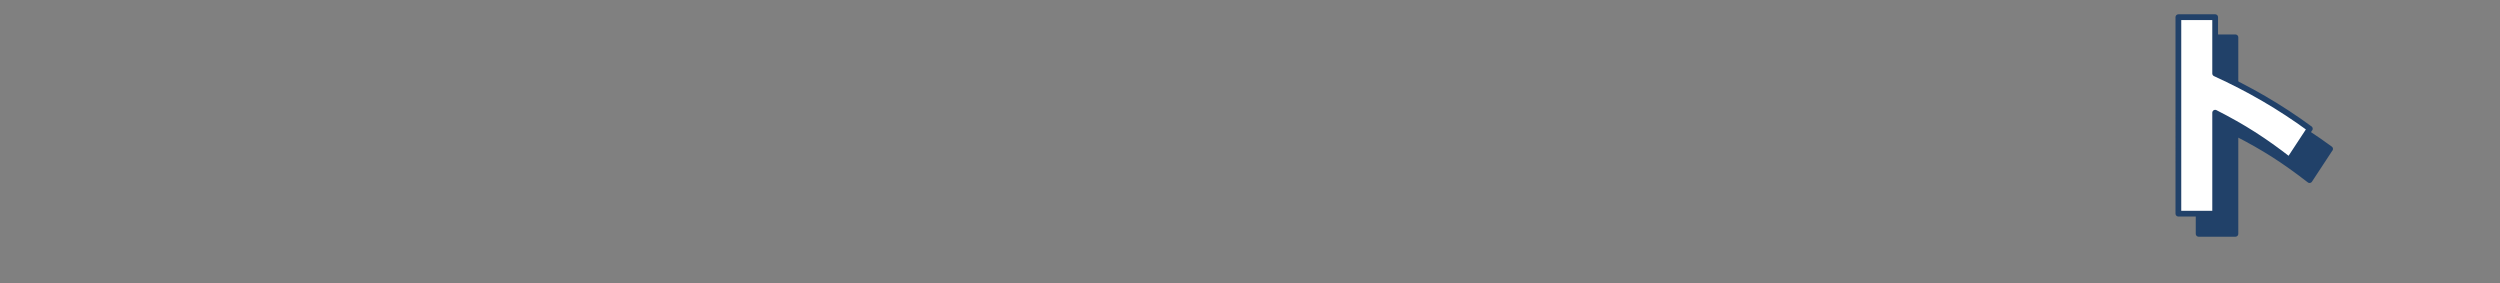 <?xml version="1.0" encoding="UTF-8"?>
<svg id="_テキスト" data-name="テキスト" xmlns="http://www.w3.org/2000/svg" version="1.1" viewBox="0 0 348 39.43">
  <rect x="0" y="0" width="348" height="39.43" fill="#808080" stroke="none"/>
  <!-- Generator: Adobe Illustrator 29.7.1, SVG Export Plug-In . SVG Version: 2.1.1 Build 8)  -->
  <defs>
    <style>
      .st0 {
        fill: #fff;
      }

      .st0, .st1 {
        stroke: #214169;
        stroke-linecap: round;
        stroke-linejoin: round;
        stroke-width: .8px;
      }

      .st1 {
        fill: #214169;
      }
    </style>
  </defs>
  <path class="st1" d="M324.34,20.73l-2.85,4.34c-3.53-2.73-6.32-4.53-10.32-6.57v14.05h-5.12V5.2h5.12v7.84c4.74,2.17,8.99,4.62,13.18,7.69Z"/>
  <path class="st0" d="M321.52,17.92l-2.85,4.34c-3.53-2.73-6.32-4.53-10.32-6.57v14.05h-5.12V2.39h5.12v7.84c4.74,2.17,8.99,4.62,13.18,7.69Z"/>
</svg>
